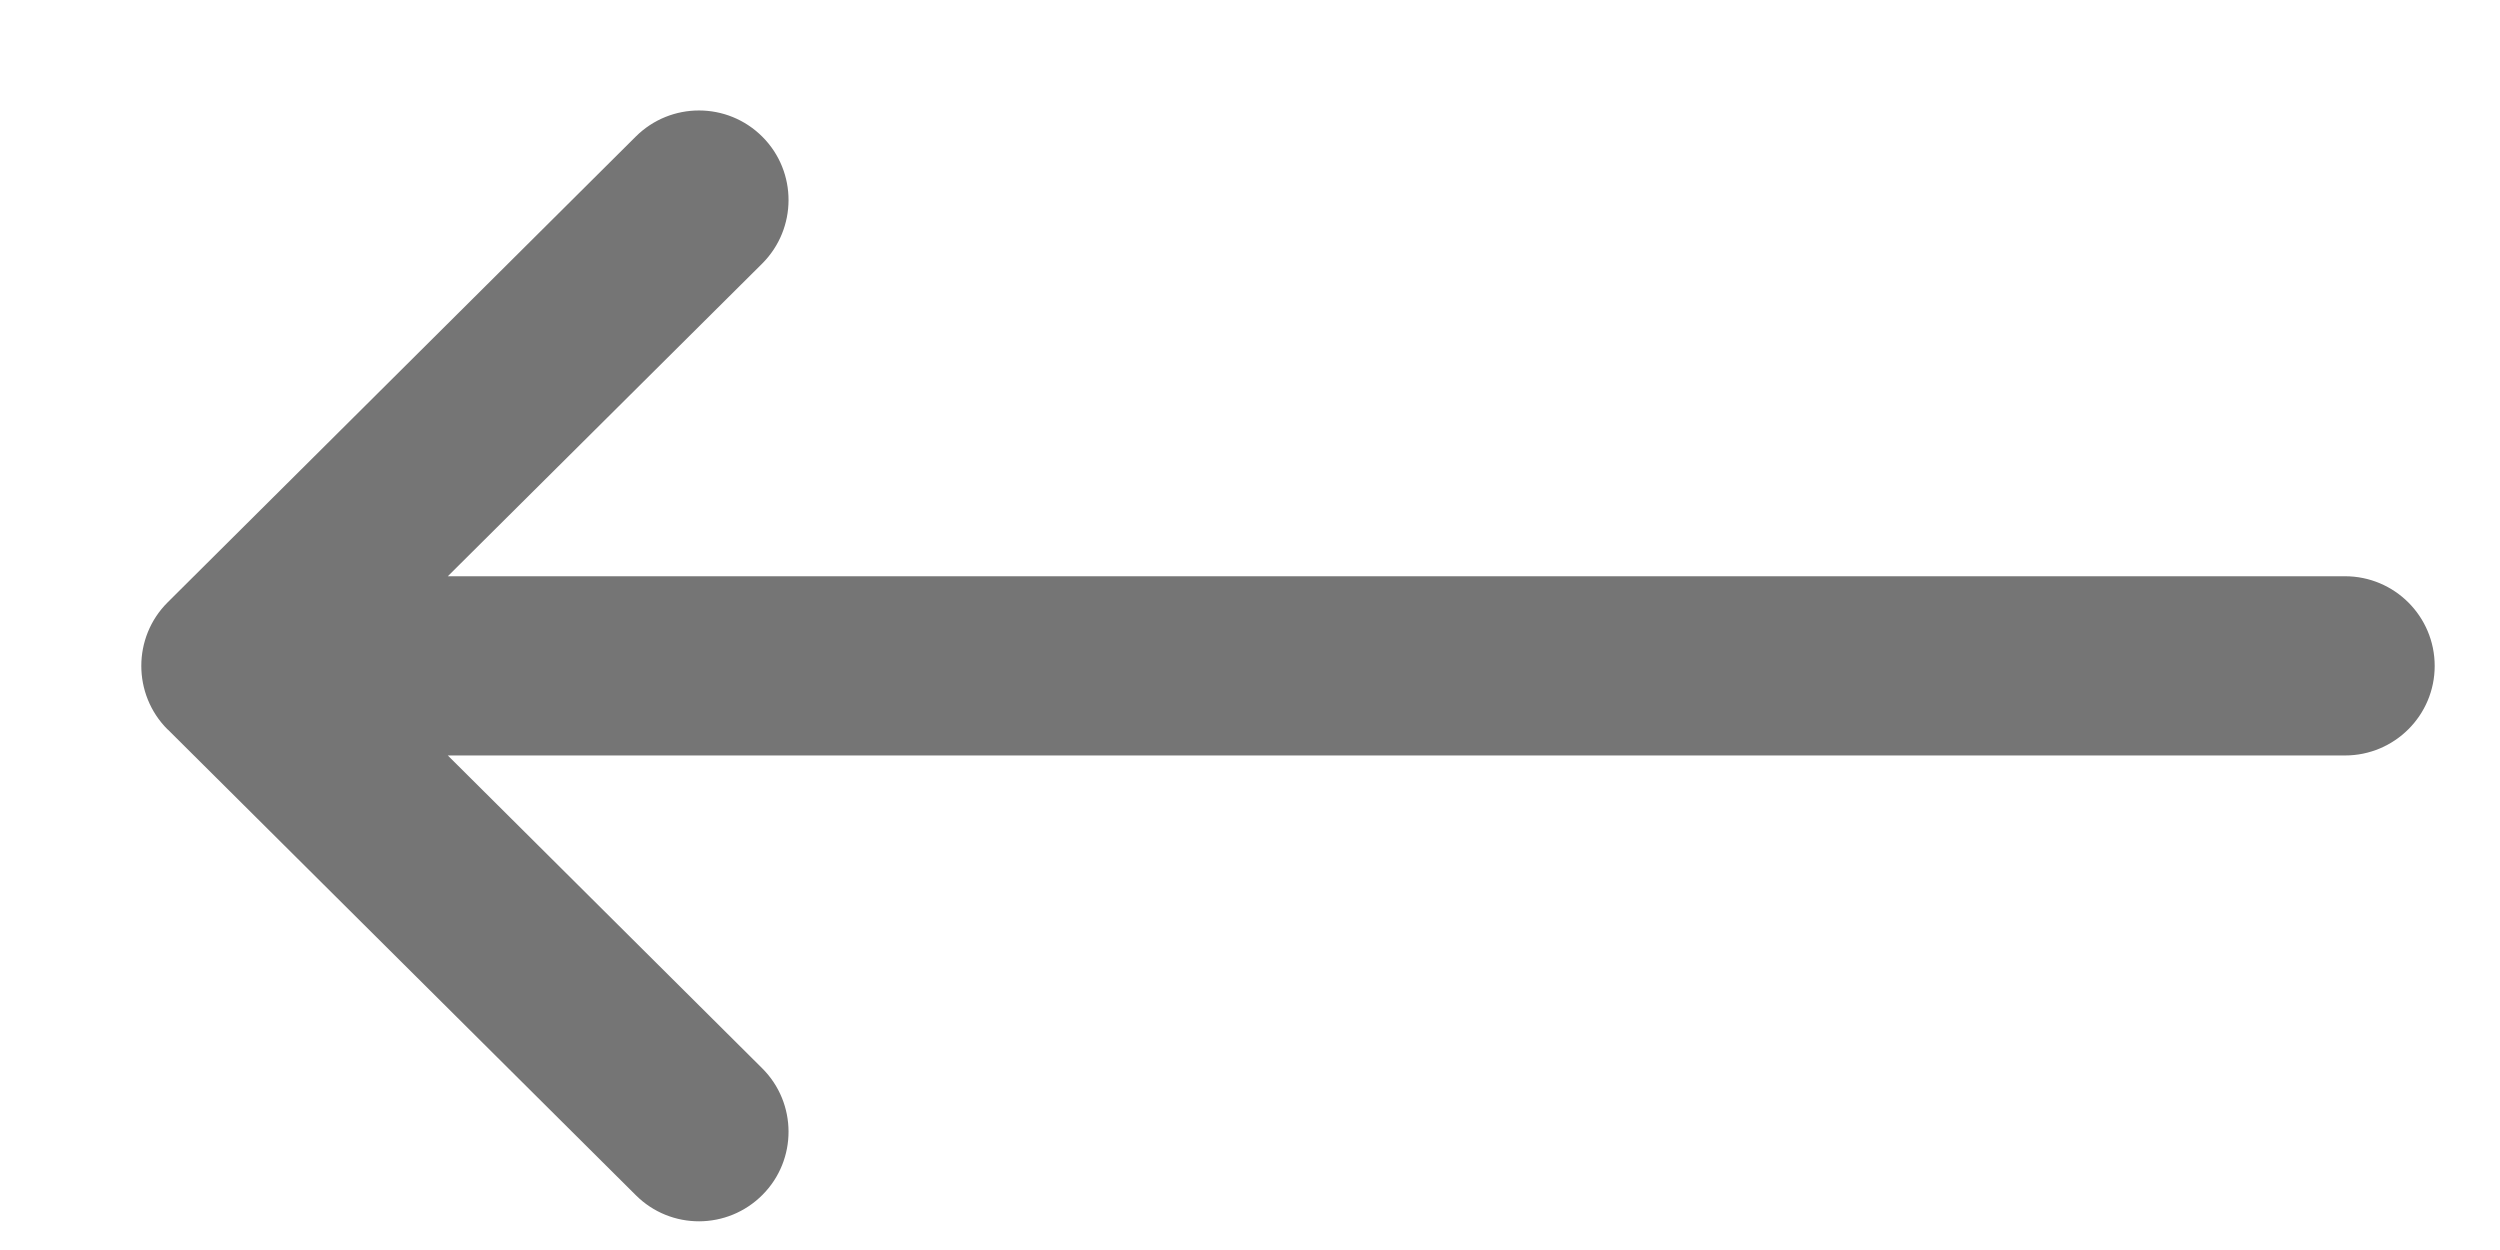 <?xml version="1.0" encoding="UTF-8"?> <svg xmlns="http://www.w3.org/2000/svg" width="16" height="8" viewBox="0 0 16 8" fill="none"> <path d="M15.008 3.688H2.866L4.878 1.687C5.102 1.463 5.103 1.1 4.88 0.876C4.656 0.651 4.293 0.651 4.069 0.874L1.073 3.855C1.073 3.856 1.073 3.856 1.072 3.856C0.849 4.079 0.848 4.443 1.072 4.668C1.073 4.668 1.073 4.668 1.073 4.668L4.069 7.649C4.293 7.873 4.656 7.872 4.88 7.647C5.103 7.423 5.102 7.06 4.878 6.837L2.866 4.835H15.008C15.325 4.835 15.582 4.578 15.582 4.262C15.582 3.945 15.325 3.688 15.008 3.688Z" fill="#757575"></path> </svg> 